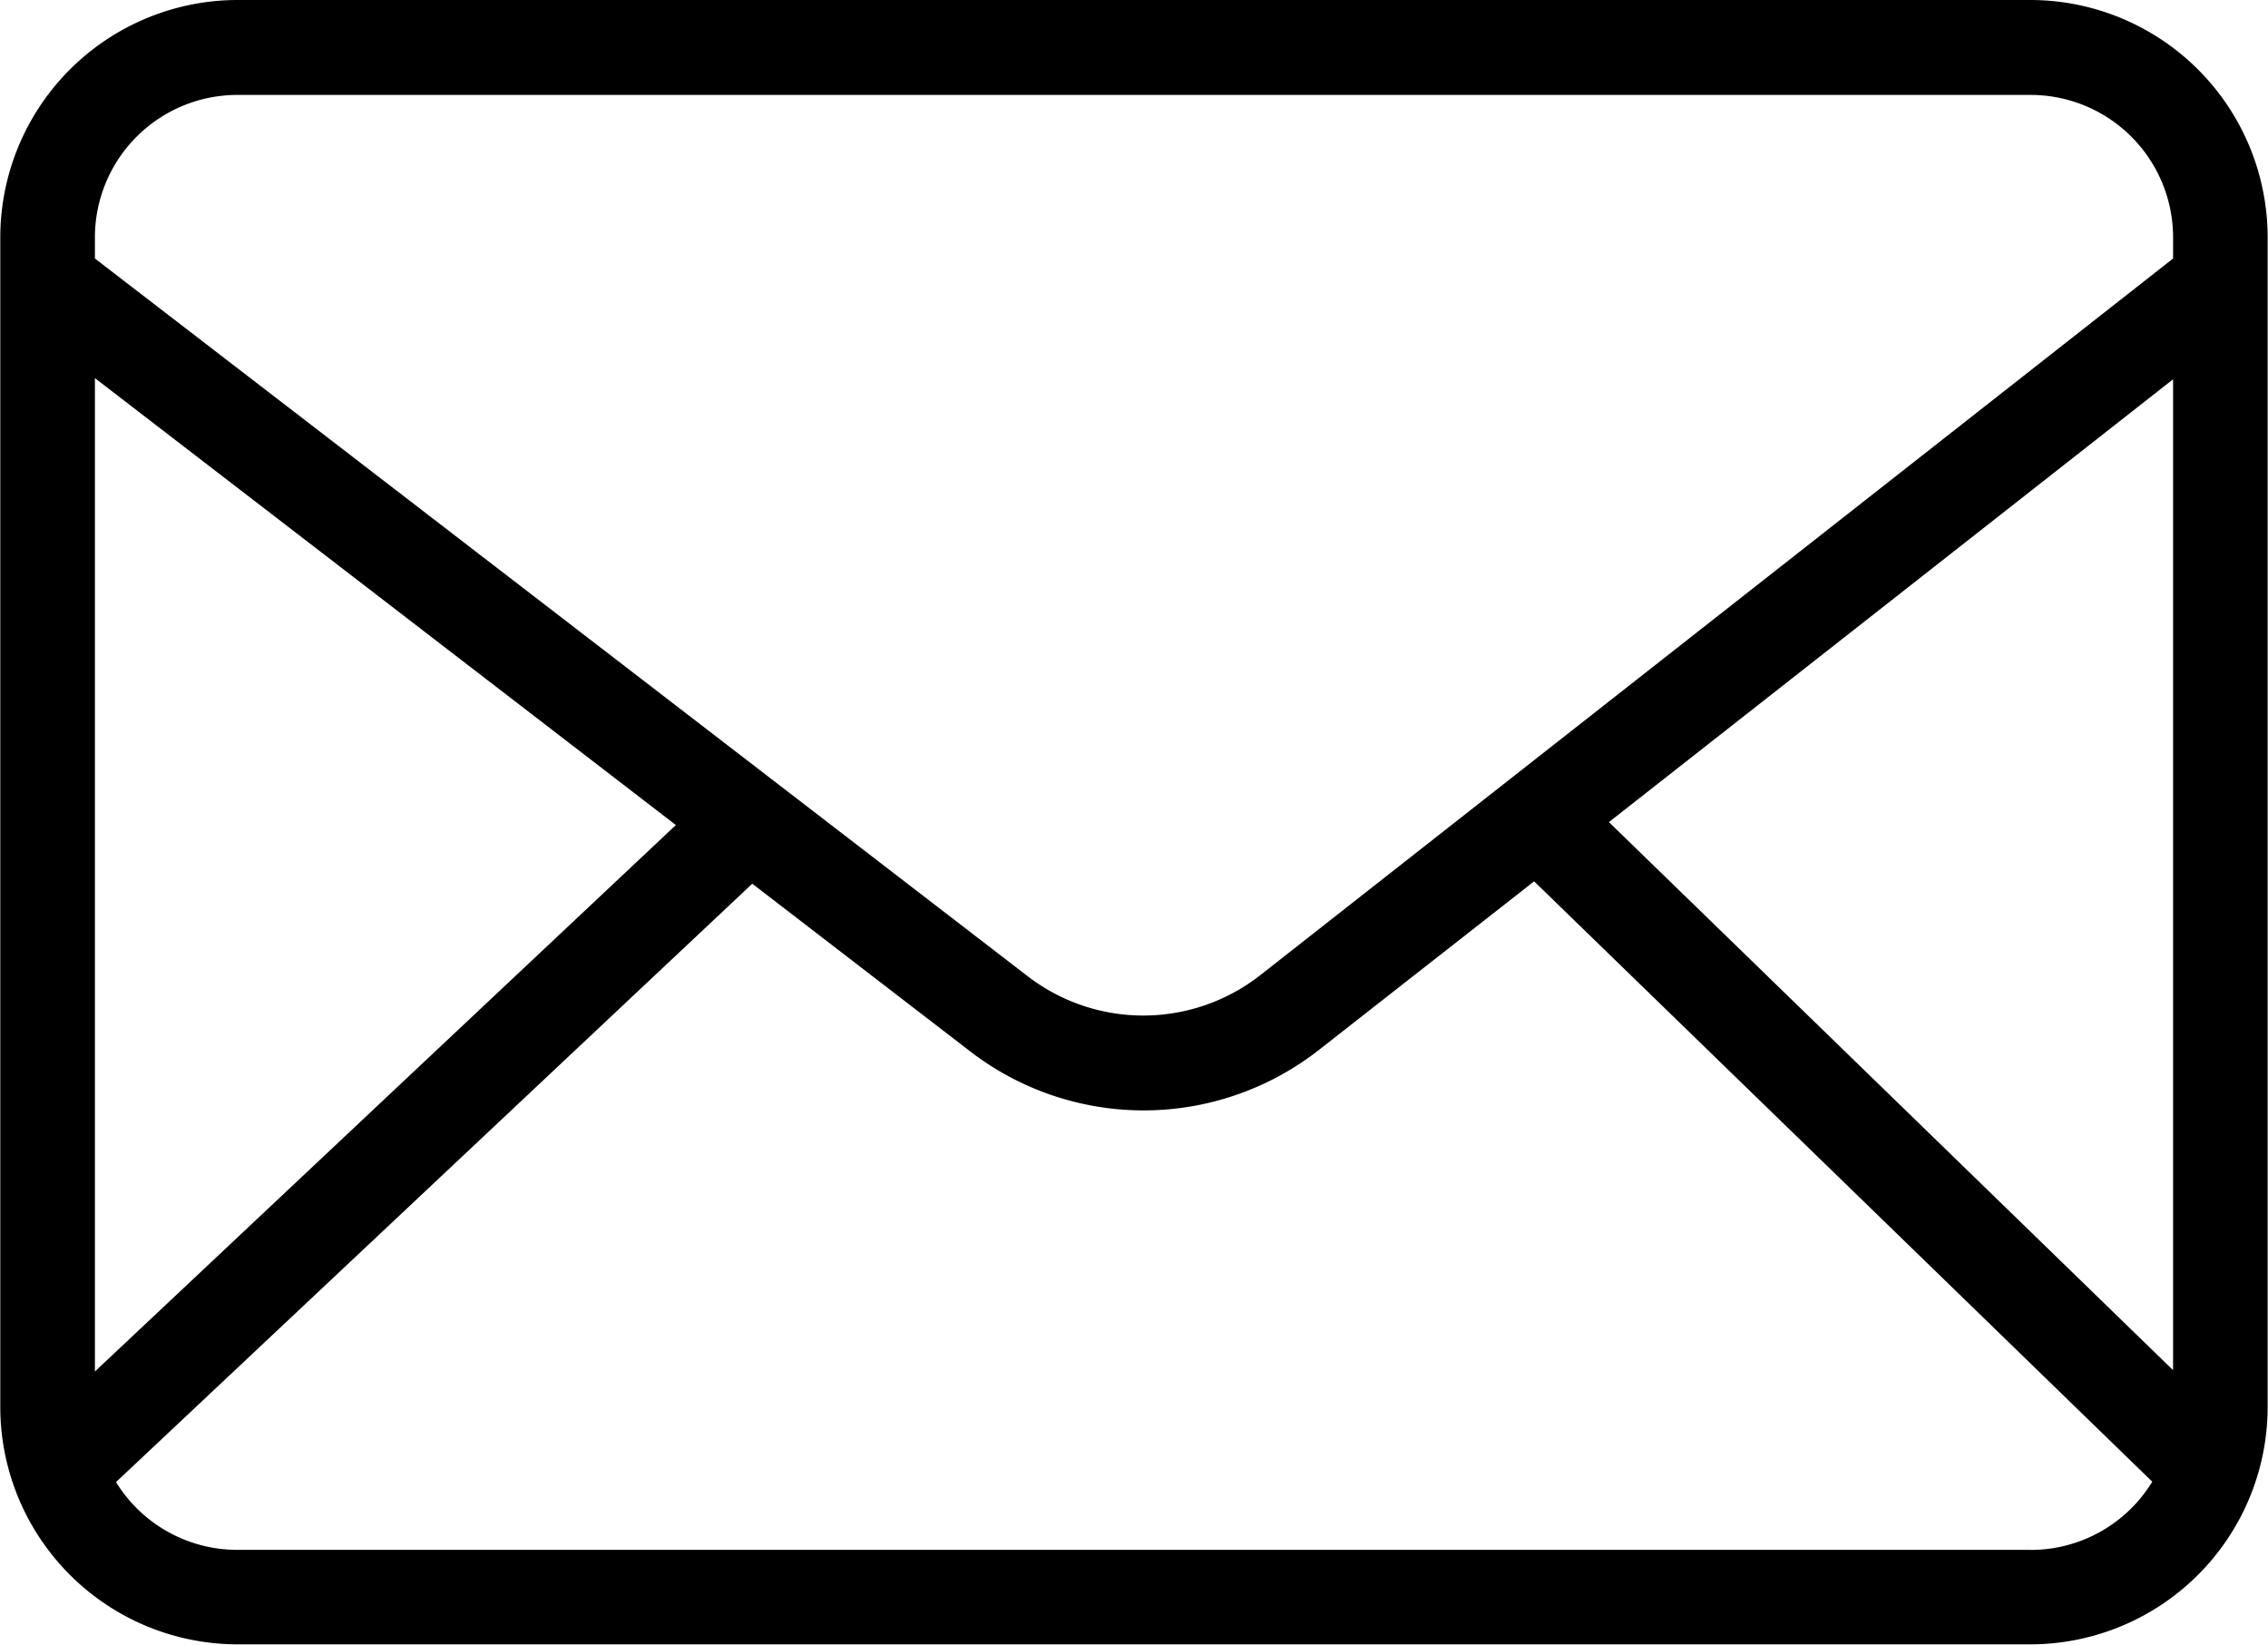 <?xml version="1.0" encoding="UTF-8"?> <svg xmlns="http://www.w3.org/2000/svg" width="31.59" height="22.906" viewBox="0 0 31.59 22.906"><path id="Tracé_492" data-name="Tracé 492" d="M45.307,82.7H20.326a3.308,3.308,0,0,0-3.3,3.3v16.3a3.308,3.308,0,0,0,3.3,3.3H45.307a3.308,3.308,0,0,0,3.3-3.3V86A3.308,3.308,0,0,0,45.307,82.7ZM39.432,94.149l7.858-6.167v13.8ZM20.326,84.022H45.307A1.985,1.985,0,0,1,47.29,86v.3L34.574,96.282a2.642,2.642,0,0,1-3.255,0L18.344,86.3V86A1.985,1.985,0,0,1,20.326,84.022ZM26.436,94.19,18.344,101.8V87.966Zm18.872,10.094H20.326a1.983,1.983,0,0,1-1.688-.944L27.5,95.007l3.012,2.317a3.961,3.961,0,0,0,4.878,0l3-2.35L47,103.335A1.983,1.983,0,0,1,45.307,104.285Z" transform="translate(-17.022 -82.7)"></path></svg> 